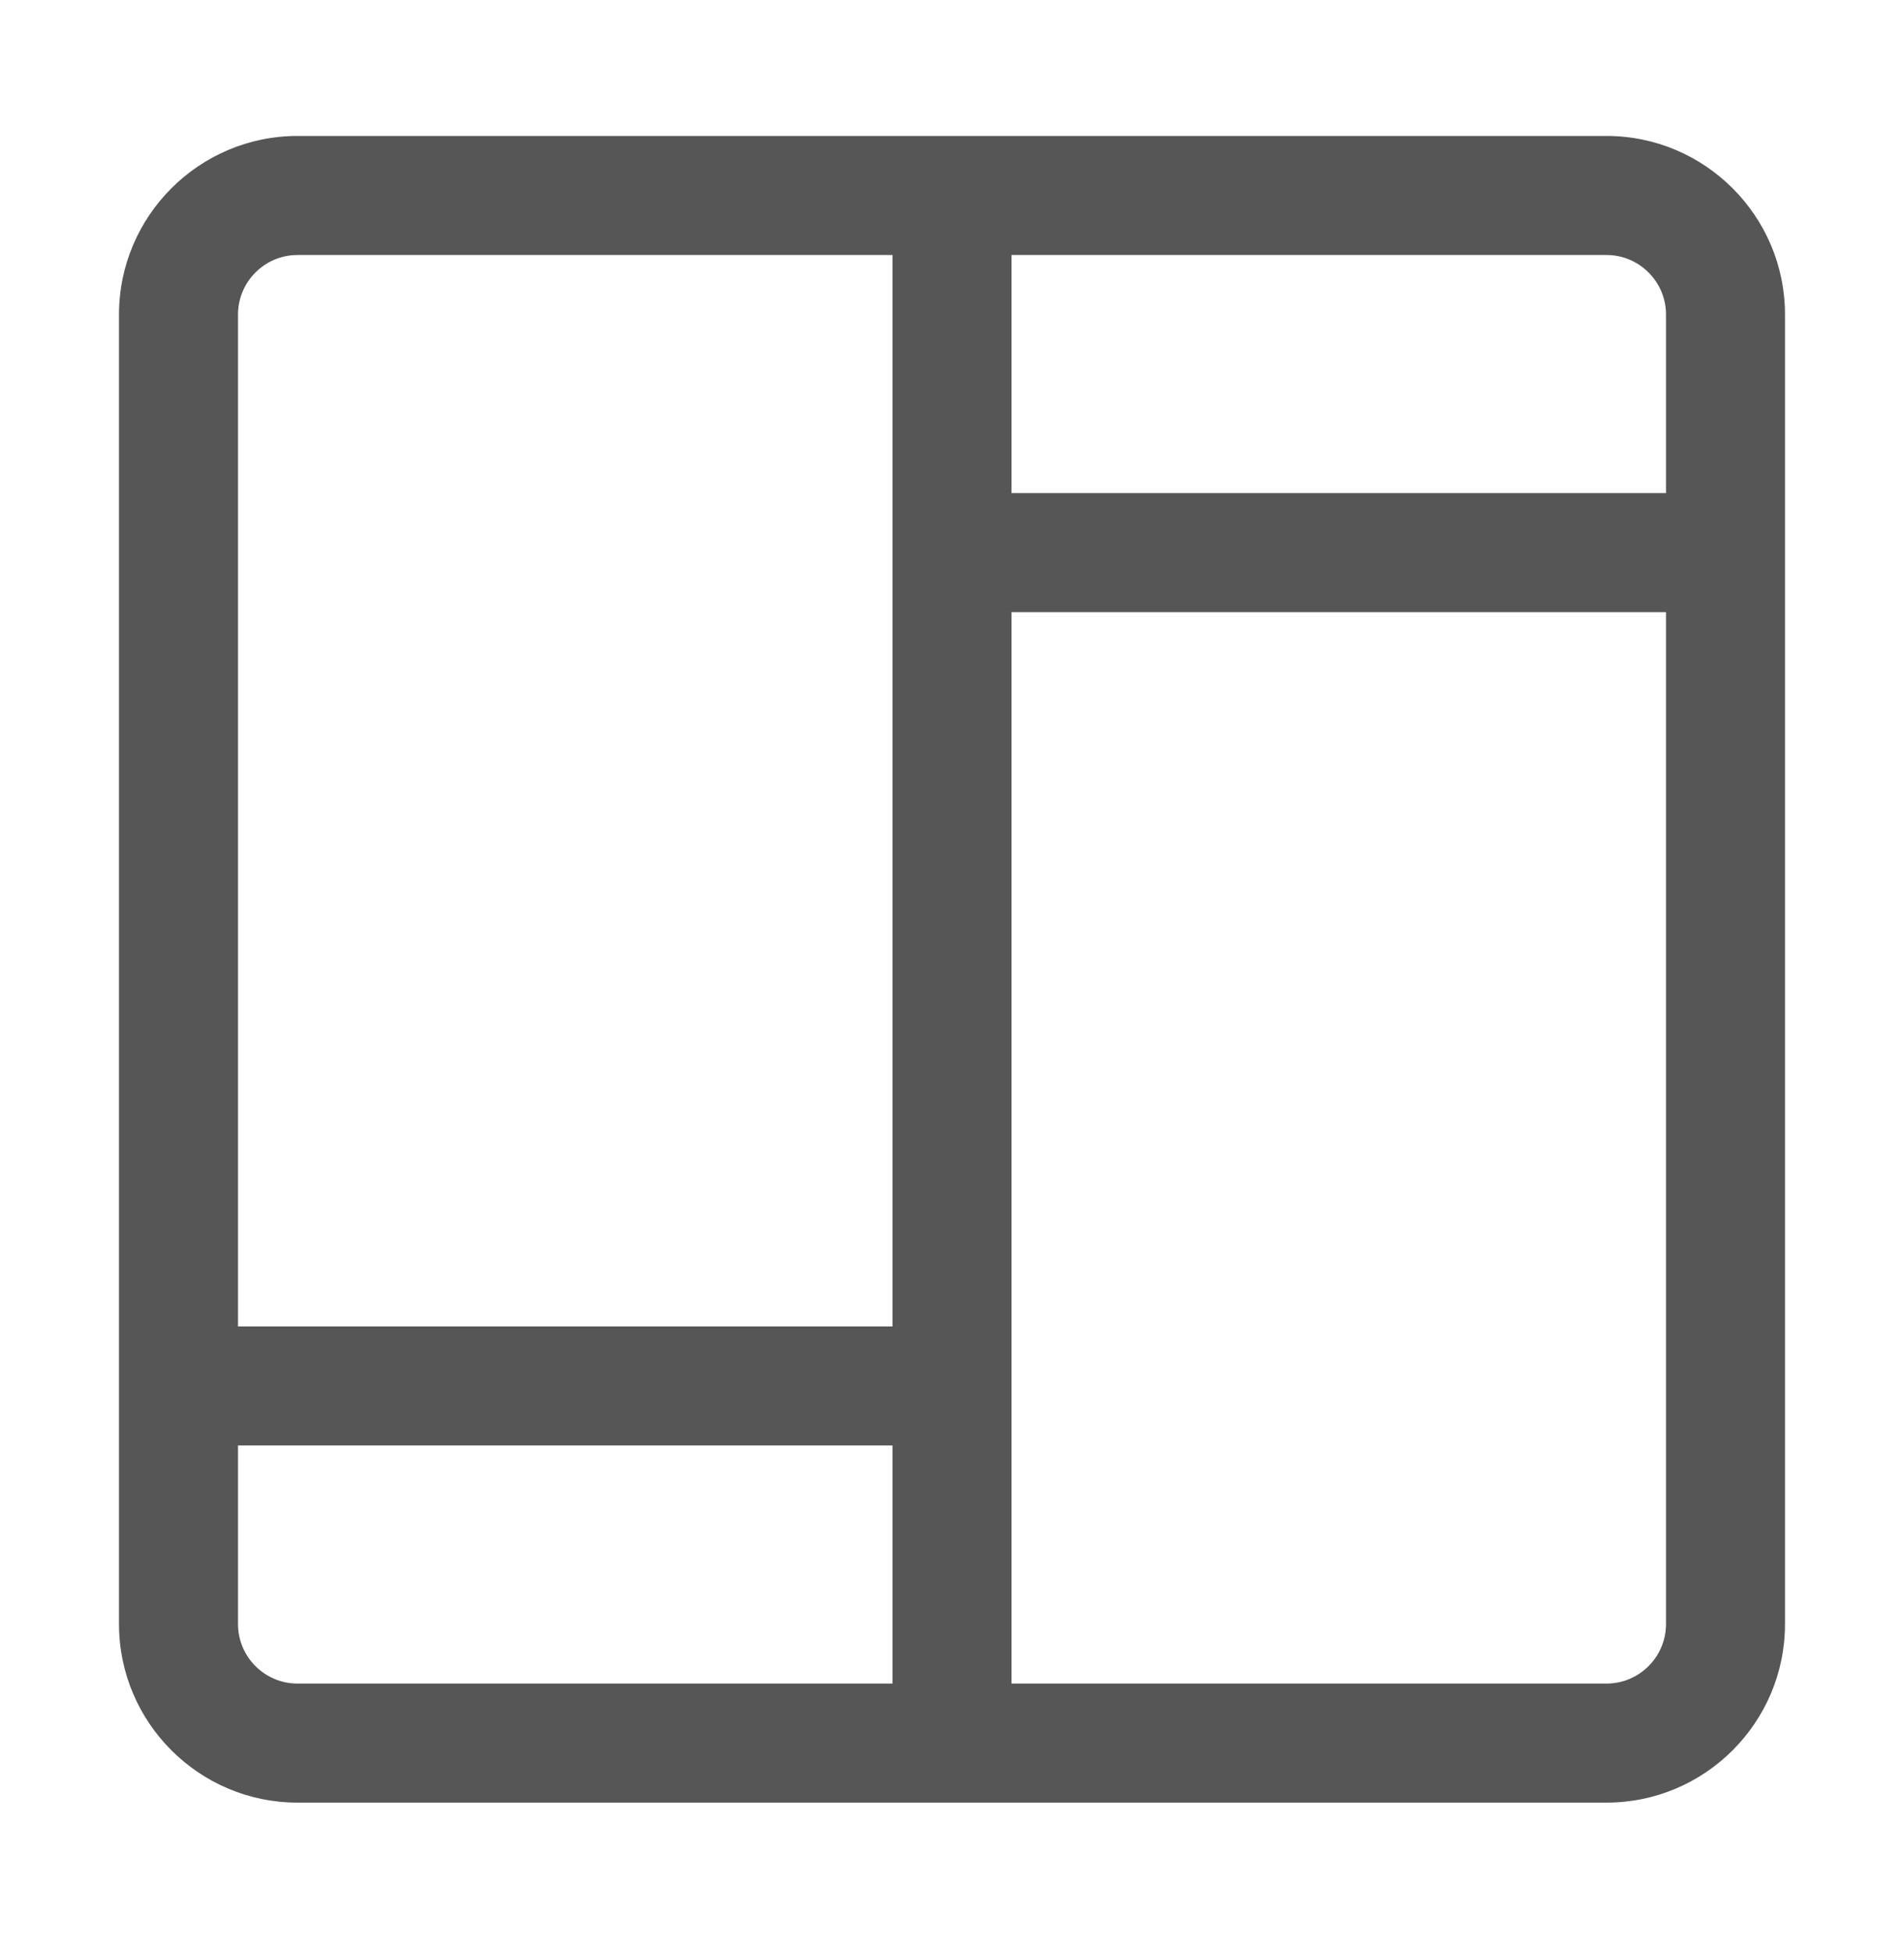 <svg width="40" height="41" viewBox="0 0 40 41" fill="none" xmlns="http://www.w3.org/2000/svg">
<path d="M33.75 2.855H6.25C4.183 2.855 2.5 4.538 2.5 6.605V34.105C2.5 36.173 4.183 37.855 6.25 37.855H33.75C35.818 37.855 37.5 36.173 37.5 34.105V6.605C37.5 4.538 35.818 2.855 33.75 2.855ZM35 6.605V10.355H21.25V5.355H33.75C34.439 5.355 35 5.917 35 6.605ZM6.25 5.355H18.75V27.855H5V6.605C5 5.917 5.561 5.355 6.25 5.355ZM5 34.105V30.355H18.75V35.355H6.25C5.561 35.355 5 34.794 5 34.105ZM33.75 35.355H21.25V12.855H35V34.105C35 34.794 34.439 35.355 33.75 35.355Z" fill="#565656"/>
</svg>
